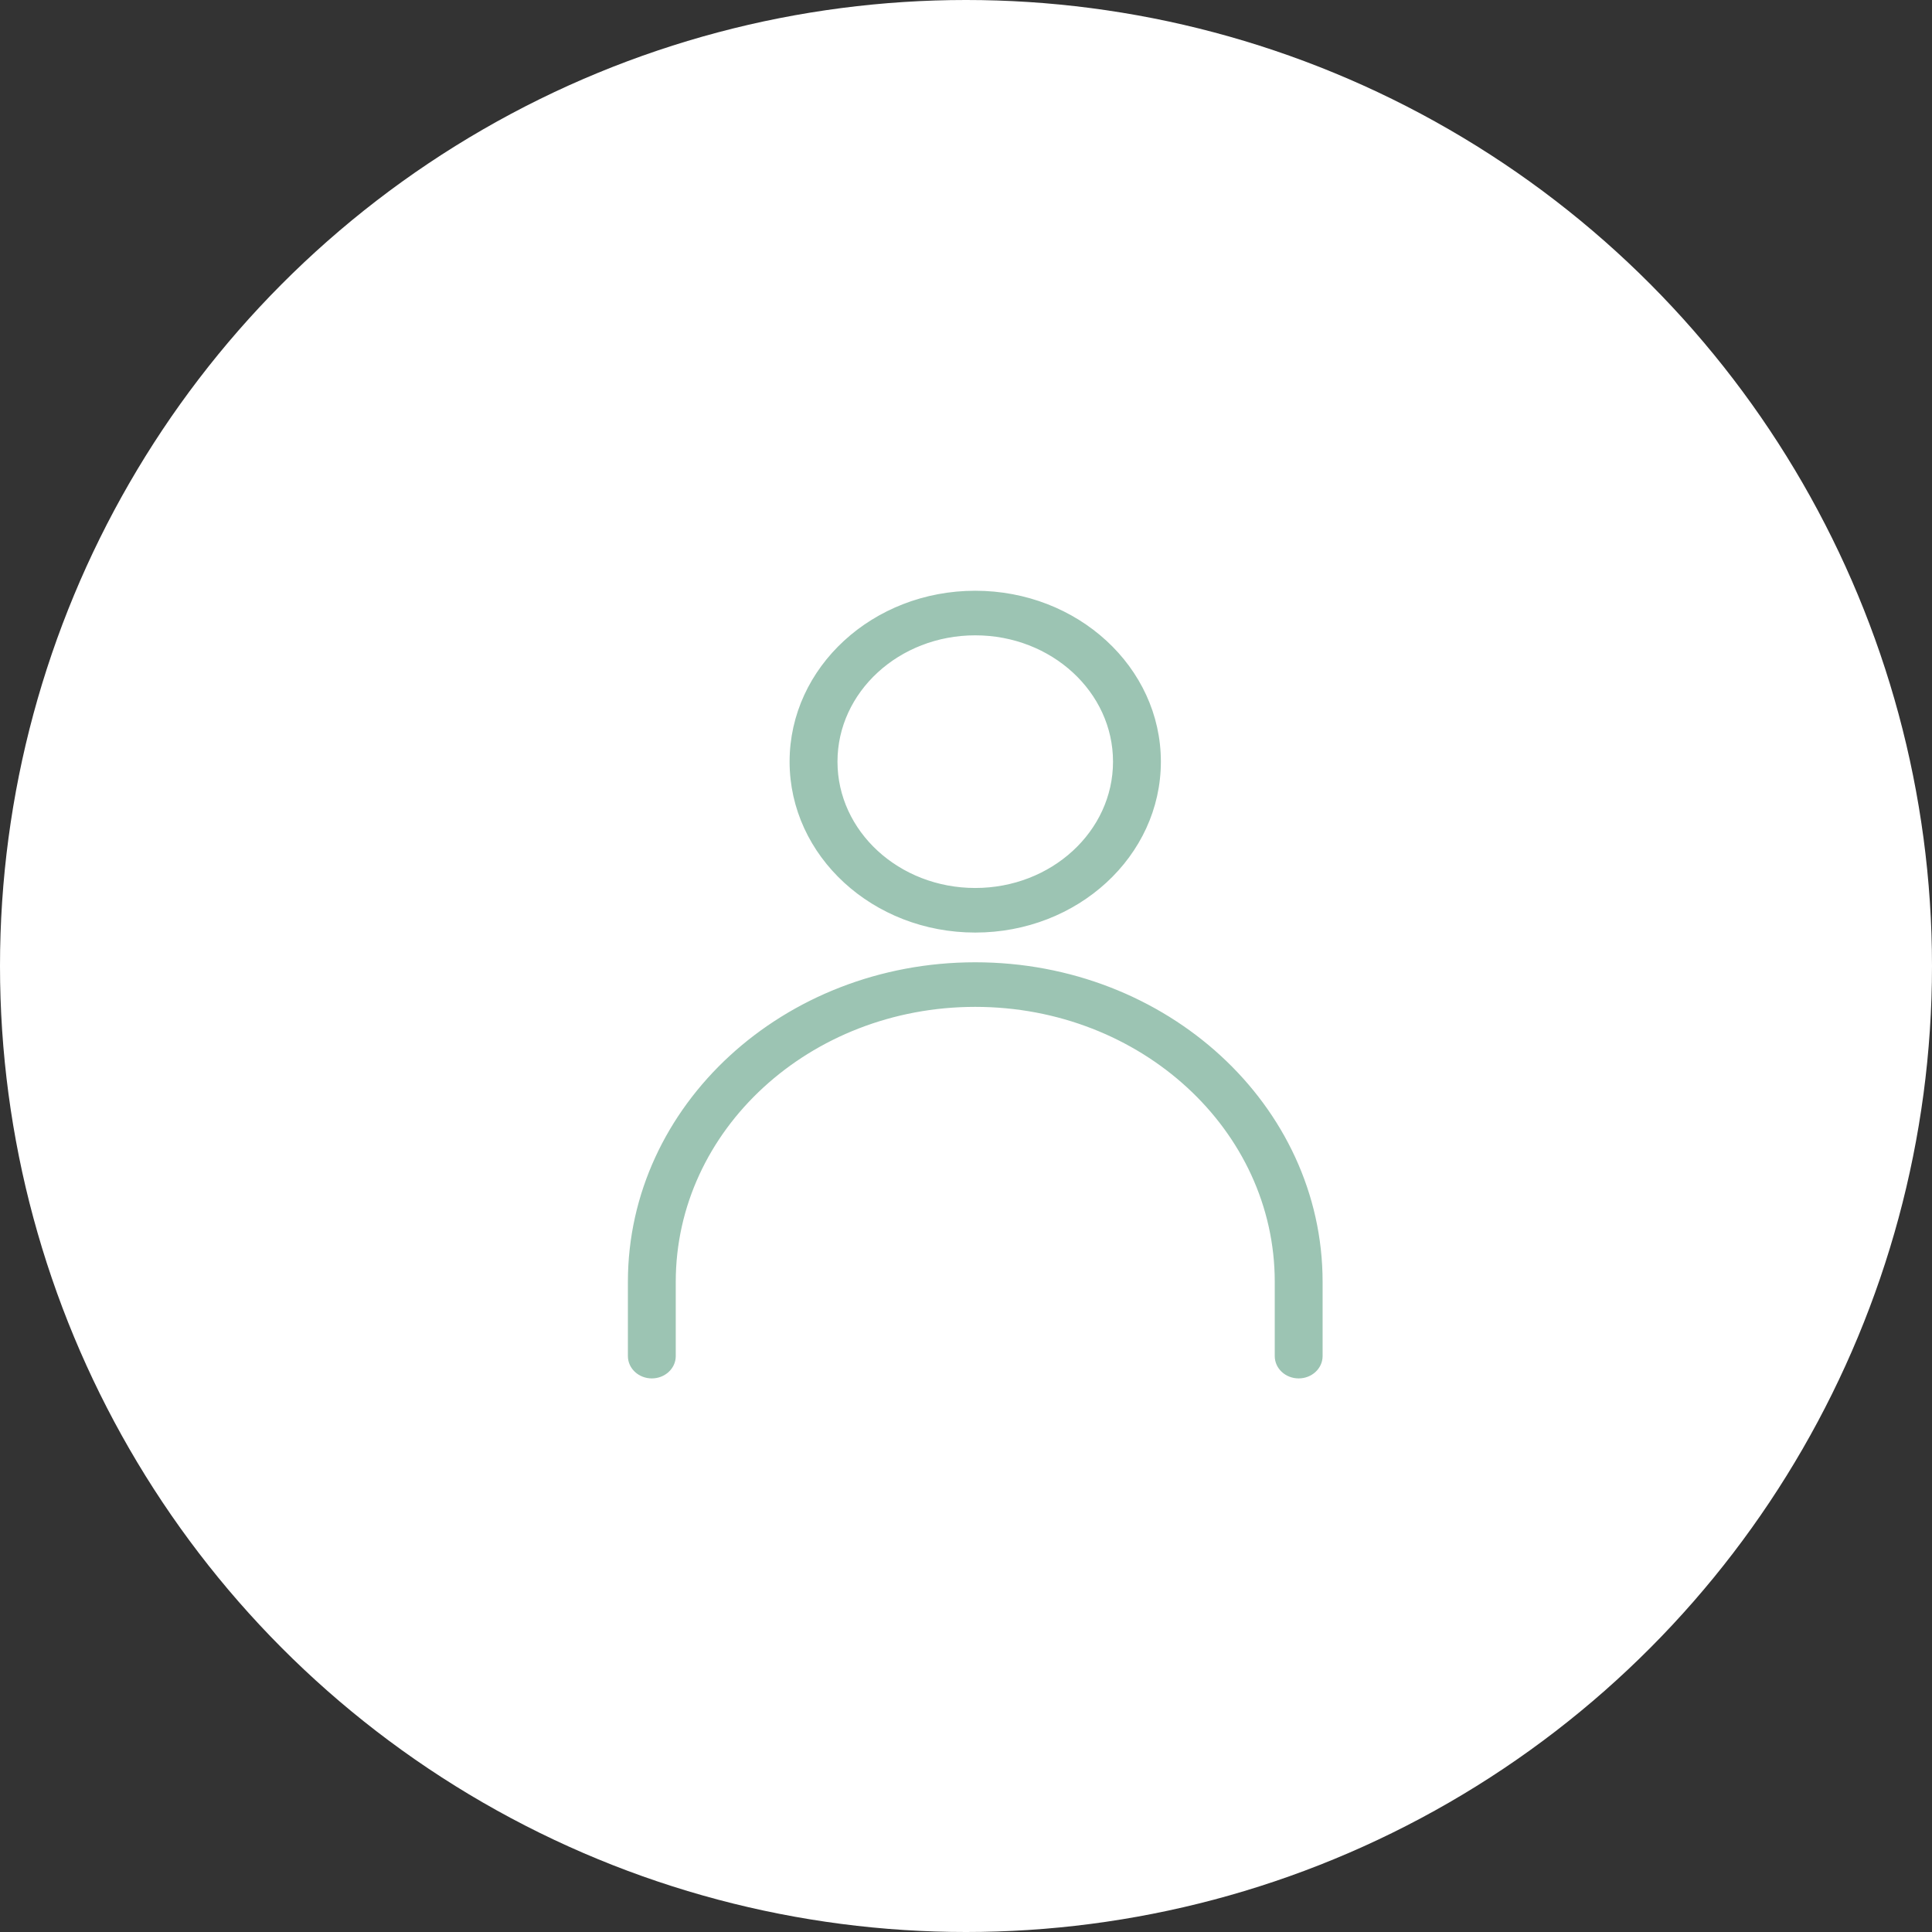<?xml version="1.0" encoding="UTF-8"?> <svg xmlns="http://www.w3.org/2000/svg" width="52" height="52" viewBox="0 0 52 52" fill="none"><rect x="0" y="0" width="52" height="52" fill="#333333" stroke="none"/><circle cx="26" cy="26" r="26" fill="white"></circle><path fill-rule="evenodd" clip-rule="evenodd" d="M26.249 16C23.545 16 21.352 18.015 21.352 20.5C21.352 22.985 23.545 25 26.249 25C28.953 25 31.145 22.985 31.145 20.5C31.145 18.015 28.953 16 26.249 16ZM22.441 20.5C22.441 18.567 24.146 17 26.249 17C28.352 17 30.057 18.567 30.057 20.5C30.057 22.433 28.352 24 26.249 24C24.146 24 22.441 22.433 22.441 20.5Z" fill="#9CC4B3" stroke="#9CC4B3" stroke-width="0.2"></path><path d="M18.088 34.5C18.088 30.358 21.742 27 26.249 27C30.756 27 34.41 30.358 34.41 34.5V36.5C34.41 36.776 34.653 37 34.954 37C35.254 37 35.498 36.776 35.498 36.5V34.5C35.498 29.806 31.356 26 26.249 26C21.141 26 17 29.806 17 34.5V36.5C17 36.776 17.244 37 17.544 37C17.844 37 18.088 36.776 18.088 36.5V34.5Z" fill="#9CC4B3" stroke="#9CC4B3" stroke-width="0.2"></path></svg> 